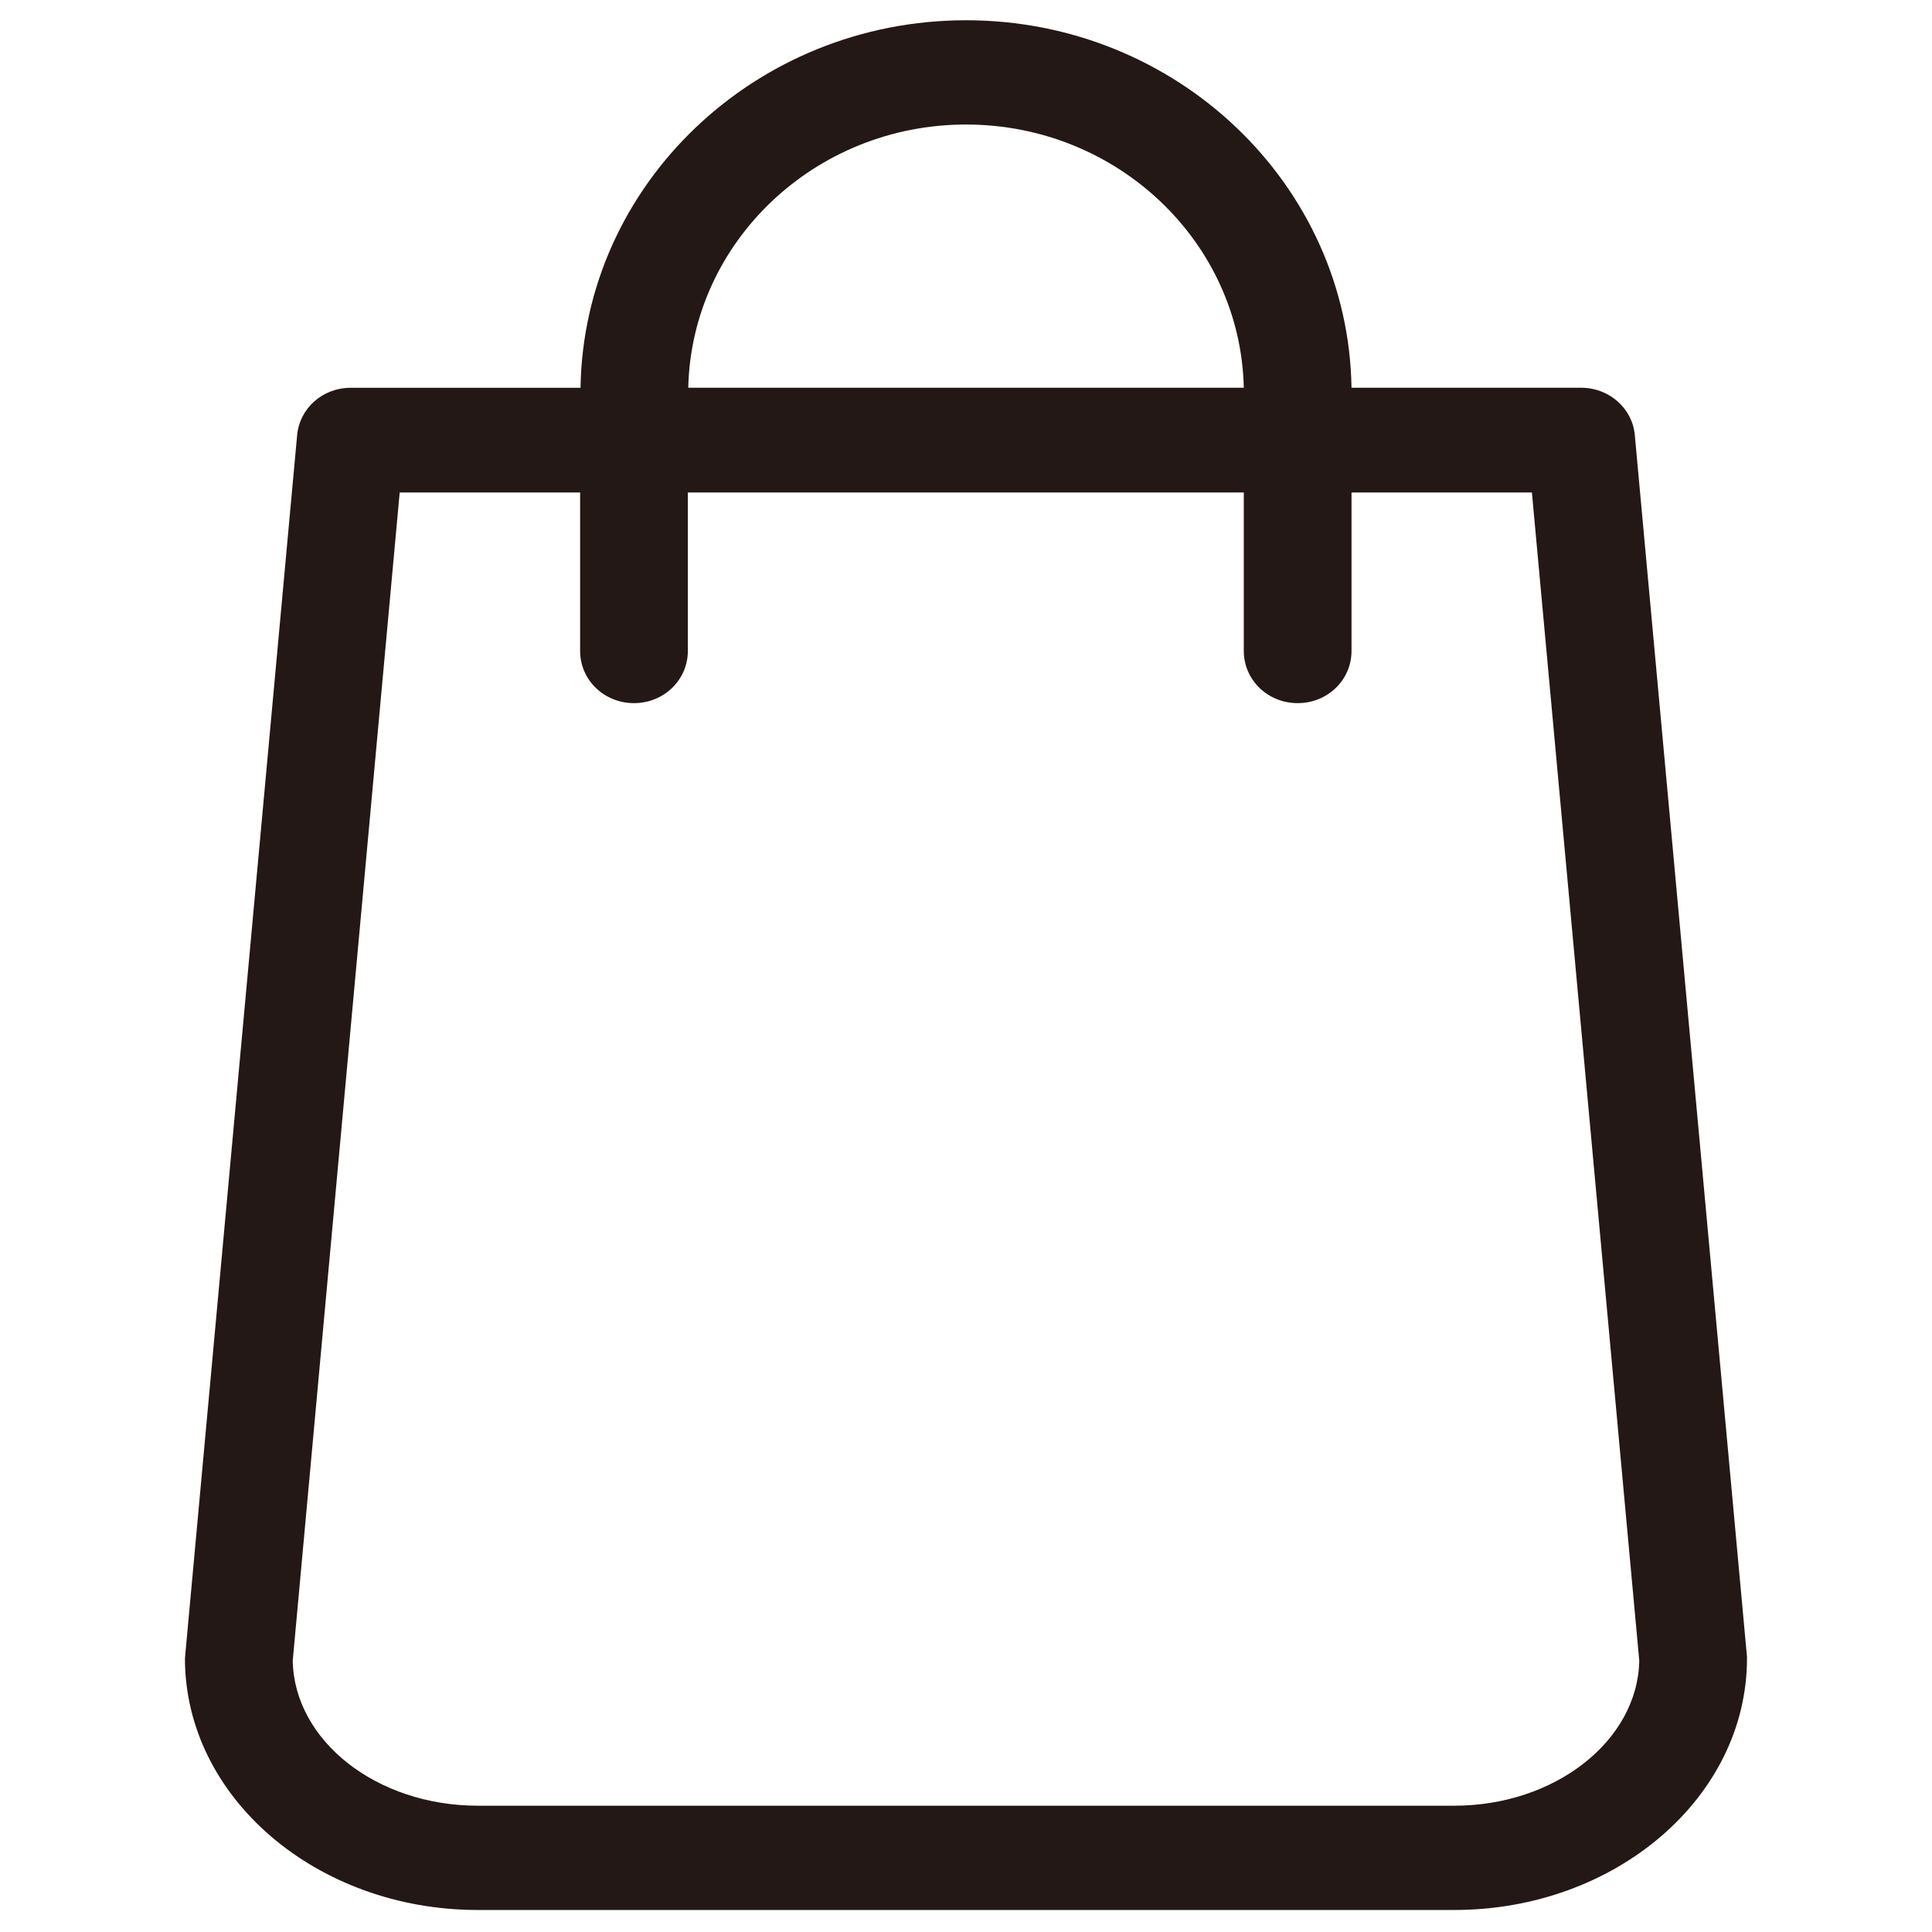 <?xml version="1.0" encoding="utf-8"?>
<!-- Generator: Adobe Illustrator 16.0.0, SVG Export Plug-In . SVG Version: 6.00 Build 0)  -->
<!DOCTYPE svg PUBLIC "-//W3C//DTD SVG 1.1//EN" "http://www.w3.org/Graphics/SVG/1.1/DTD/svg11.dtd">
<svg version="1.1" id="圖層_1" xmlns="http://www.w3.org/2000/svg" xmlns:xlink="http://www.w3.org/1999/xlink" x="0px" y="0px"
	 width="33px" height="33px" viewBox="0 0 33 33" enable-background="new 0 0 33 33" xml:space="preserve">
<path fill="#231815" d="M29.835,28.248L27.924,7.435c-0.039-0.462-0.442-0.812-0.913-0.812h-3.926
	C23.03,3.151,20.1,0.346,16.501,0.346c-3.6,0-6.532,2.806-6.585,6.278H5.988c-0.478,0-0.872,0.35-0.913,0.812L3.166,28.248
	c0,0.026-0.007,0.054-0.007,0.078c0,2.371,2.243,4.298,5.004,4.298h16.675c2.76,0,5.002-1.927,5.002-4.298
	C29.84,28.302,29.84,28.274,29.835,28.248z M16.501,2.127c2.583,0,4.689,2.007,4.744,4.496h-9.489
	C11.811,4.135,13.917,2.127,16.501,2.127z M24.838,30.843H8.163c-1.731,0-3.136-1.109-3.163-2.476L6.827,8.412h3.082v2.707
	c0,0.494,0.408,0.891,0.92,0.891c0.51,0,0.92-0.396,0.92-0.891V8.412h9.496v2.707c0,0.494,0.408,0.891,0.92,0.891
	s0.92-0.396,0.92-0.891V8.412h3.081L28,28.367C27.973,29.733,26.562,30.843,24.838,30.843z"/>
</svg>
